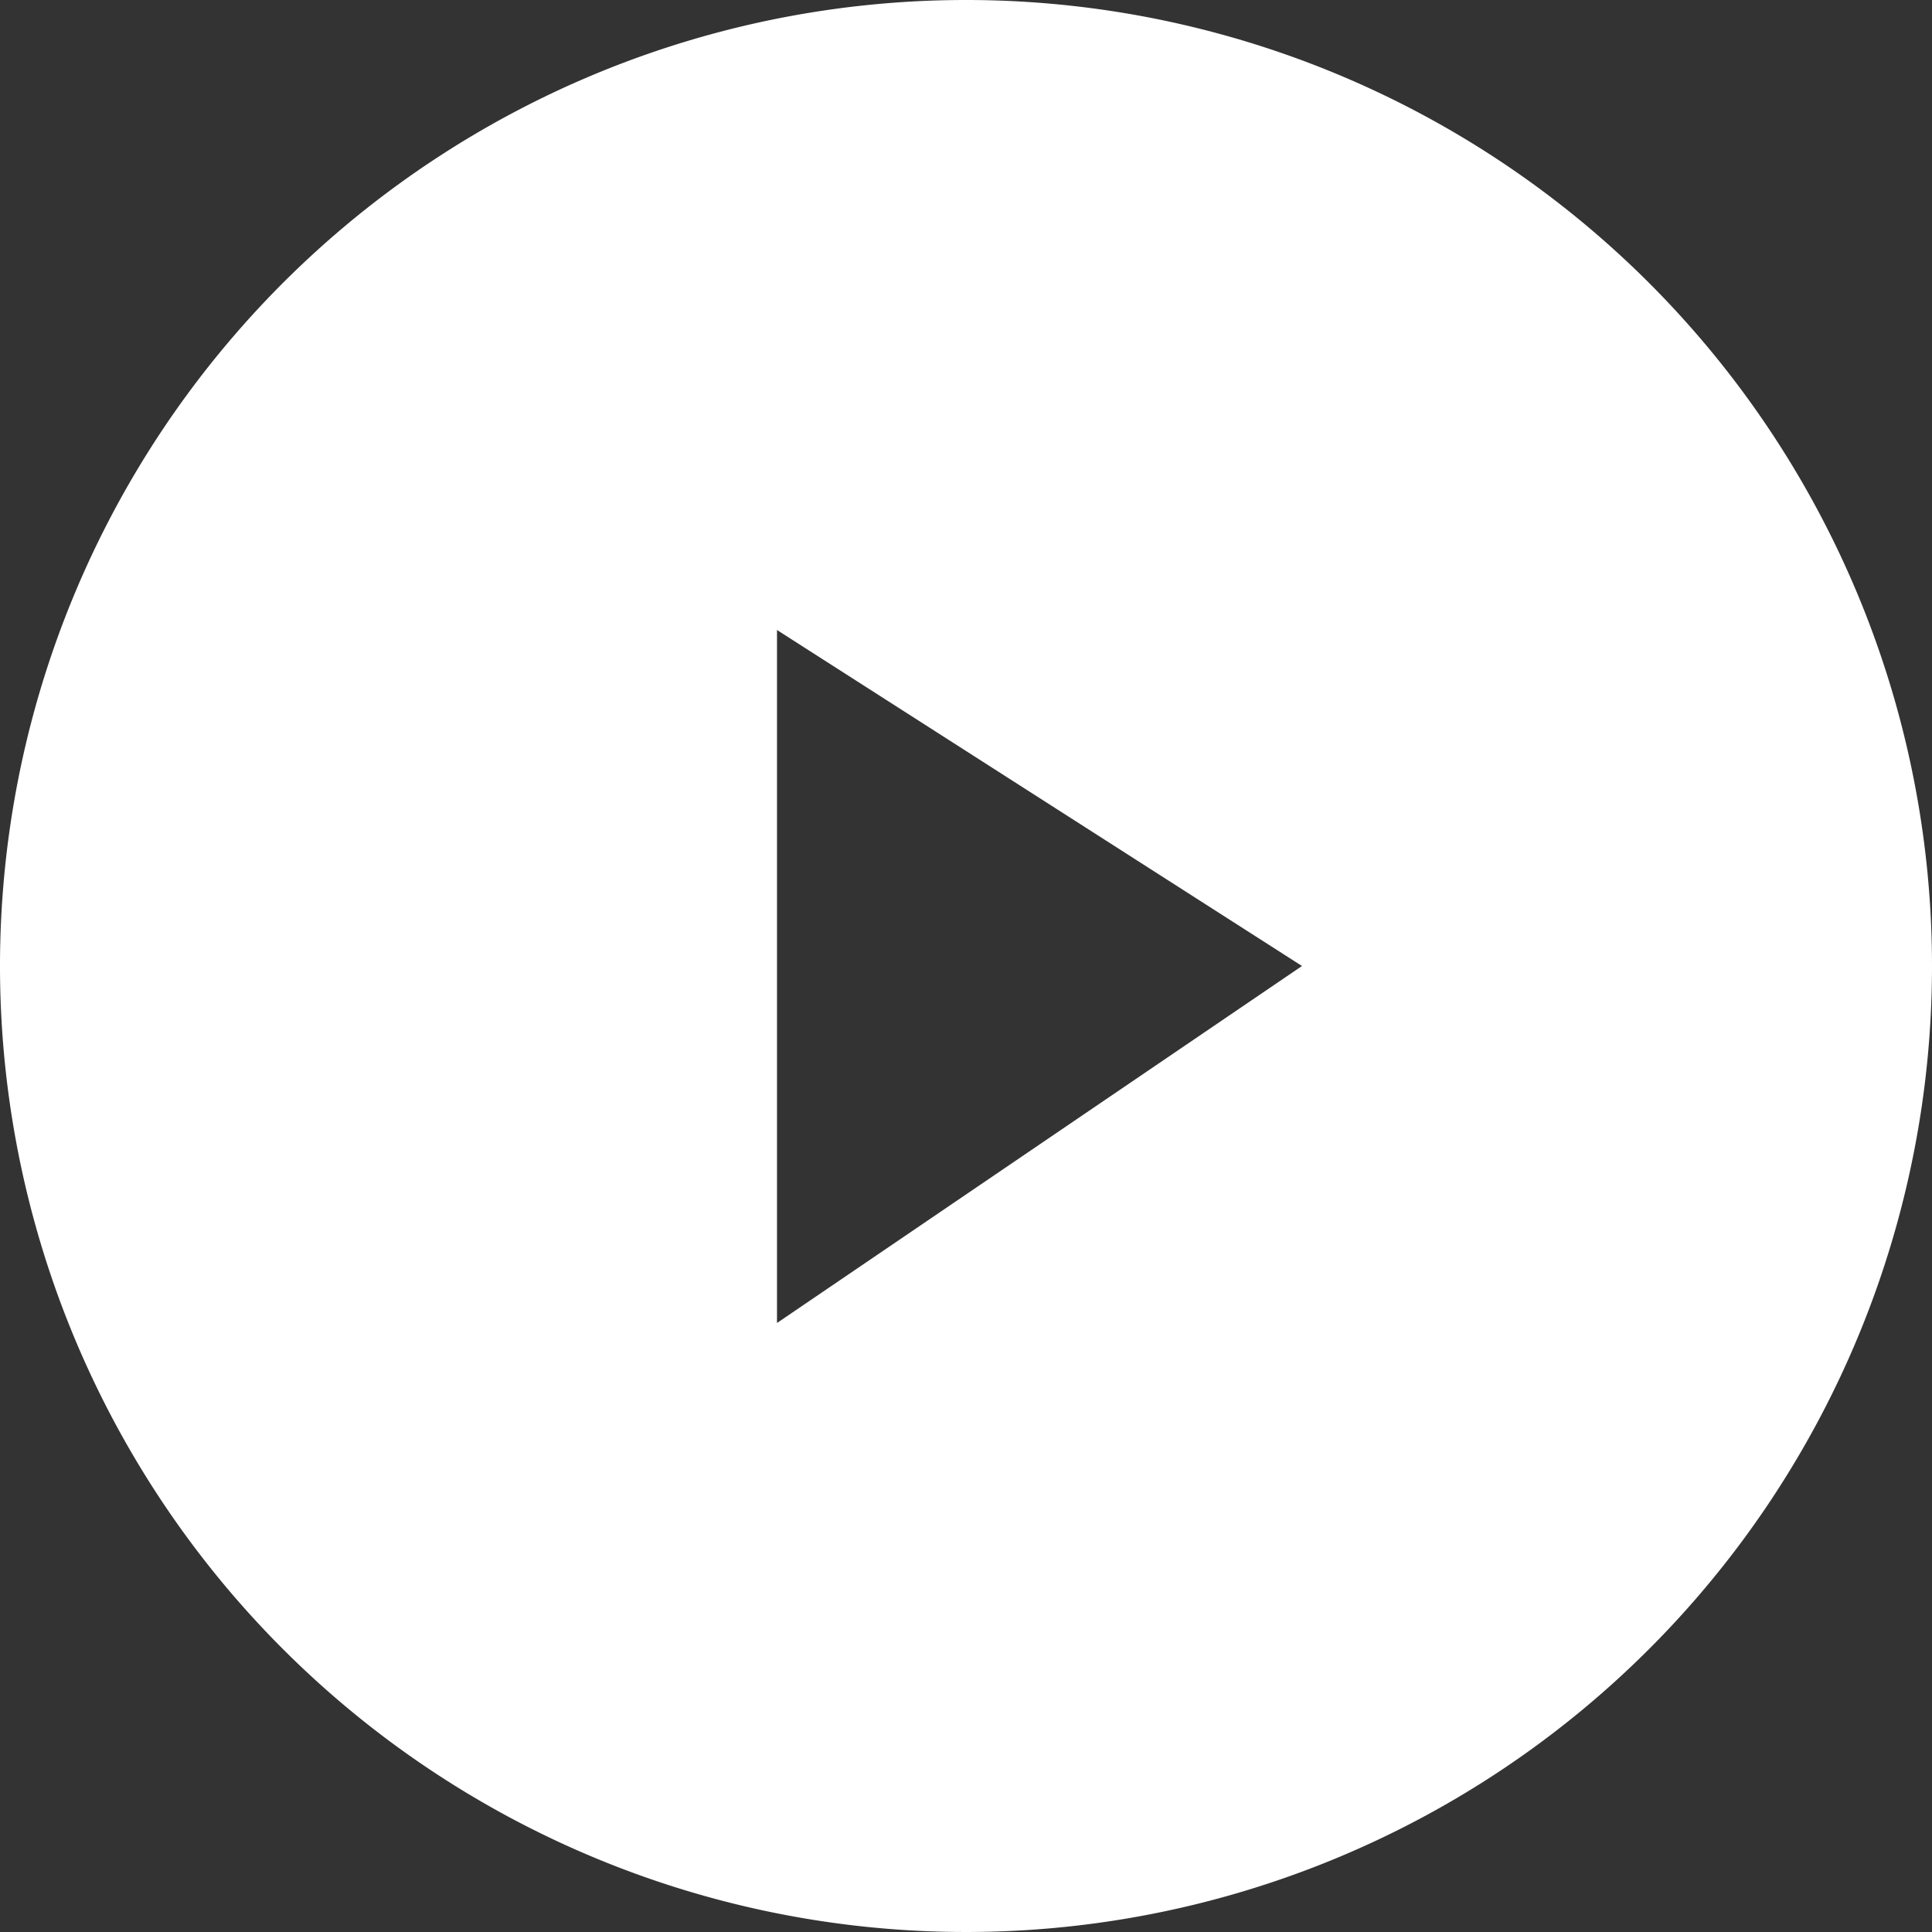 <?xml version="1.0" encoding="UTF-8"?> <svg xmlns="http://www.w3.org/2000/svg" id="Layer_1" data-name="Layer 1" viewBox="0 0 92 92"><rect x="0" y="0" width="92" height="92" fill="#333333" stroke="none"/> <defs> <style>.cls-1{fill:#fff;}</style> </defs> <title>play</title> <path class="cls-1" d="M570,161a46,46,0,1,0,46,46A46,46,0,0,0,570,161Zm-9,63V191l25,16Z" transform="translate(-524 -161)"></path> </svg> 